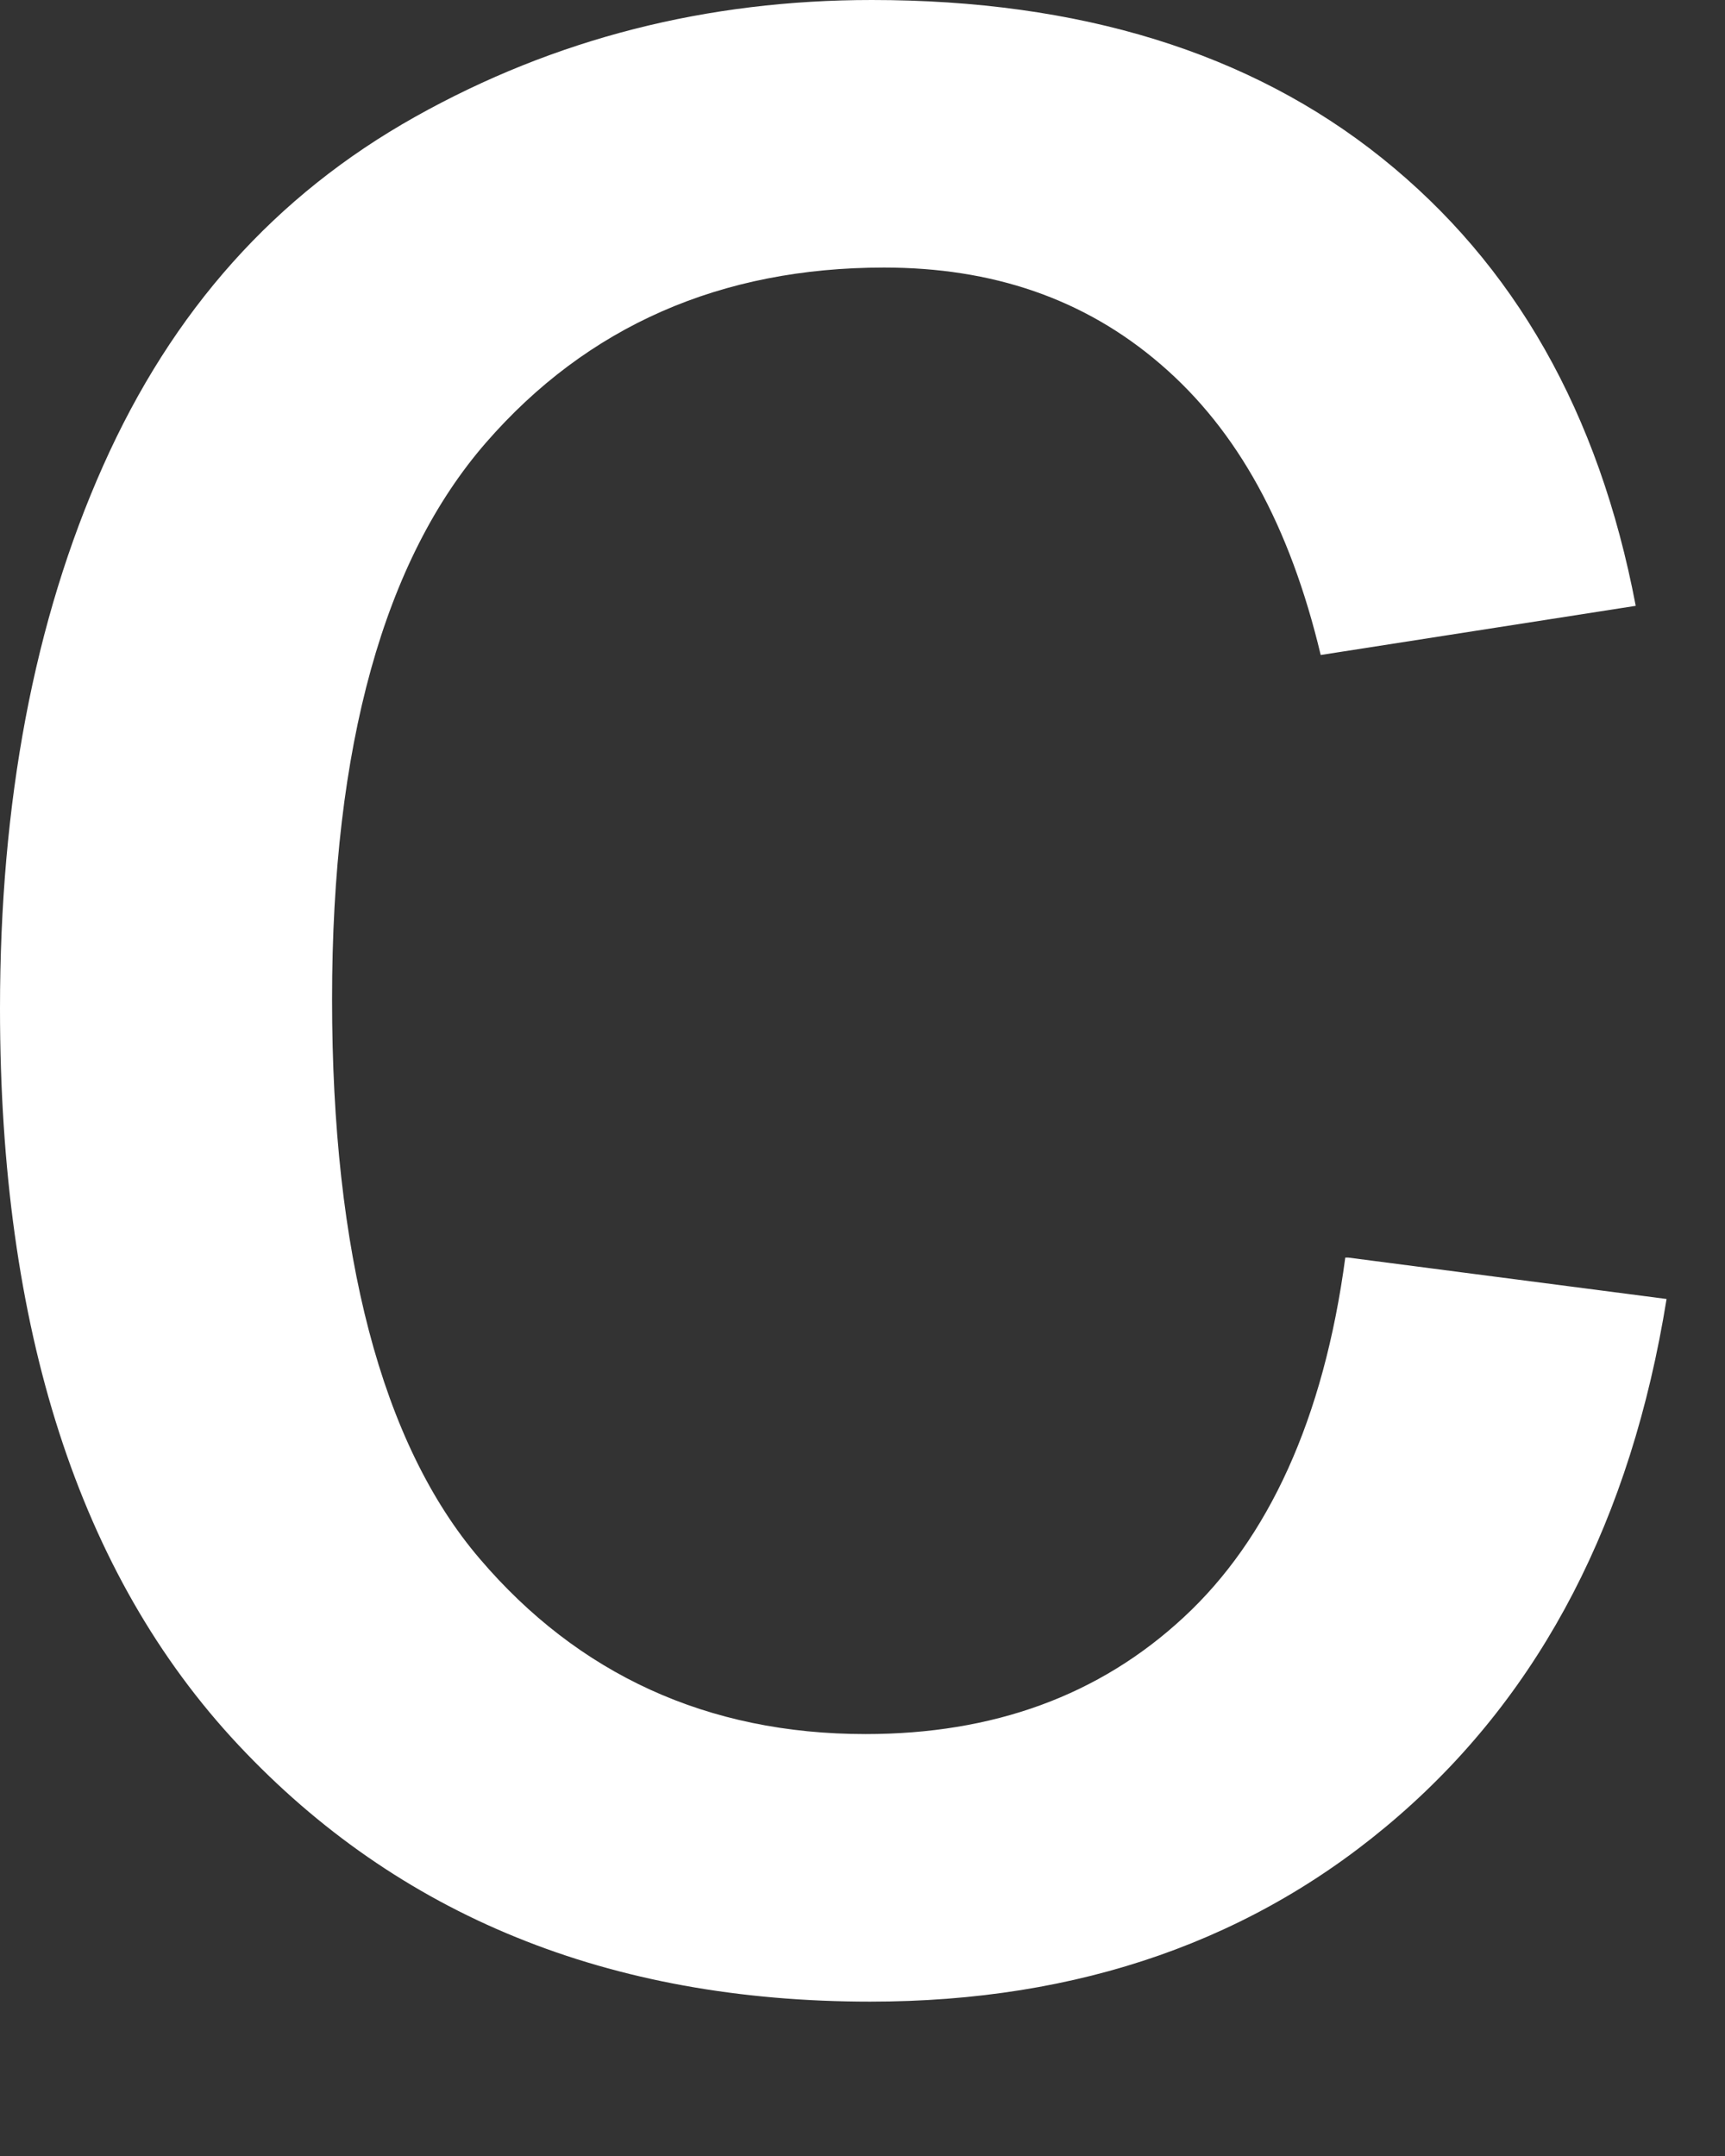 <?xml version="1.0" encoding="utf-8"?>
<svg xmlns="http://www.w3.org/2000/svg" fill="none" height="100%" overflow="visible" preserveAspectRatio="none" style="display: block;" viewBox="0 0 8 10" width="100%">
<rect x="0" y="0" width="8" height="10" fill="#333333" stroke="none"/>
<path d="M6.253 5.833L7.729 6.025C7.565 7.045 7.151 7.844 6.488 8.421C5.825 8.999 5.005 9.284 4.036 9.284C2.823 9.284 1.847 8.885 1.105 8.093C0.364 7.302 0 6.161 0 4.678C0 3.722 0.157 2.881 0.478 2.161C0.799 1.44 1.276 0.906 1.925 0.542C2.574 0.178 3.28 0 4.043 0C5.005 0 5.797 0.242 6.41 0.734C7.023 1.226 7.415 1.911 7.586 2.81L6.125 3.038C5.982 2.439 5.74 1.997 5.383 1.69C5.027 1.383 4.599 1.241 4.1 1.241C3.344 1.241 2.724 1.512 2.253 2.054C1.782 2.596 1.54 3.458 1.54 4.635C1.54 5.811 1.768 6.696 2.225 7.23C2.681 7.765 3.28 8.043 4.014 8.043C4.606 8.043 5.098 7.865 5.49 7.501C5.882 7.138 6.139 6.582 6.239 5.833H6.253Z" fill="white" id="Vector"/>
</svg>